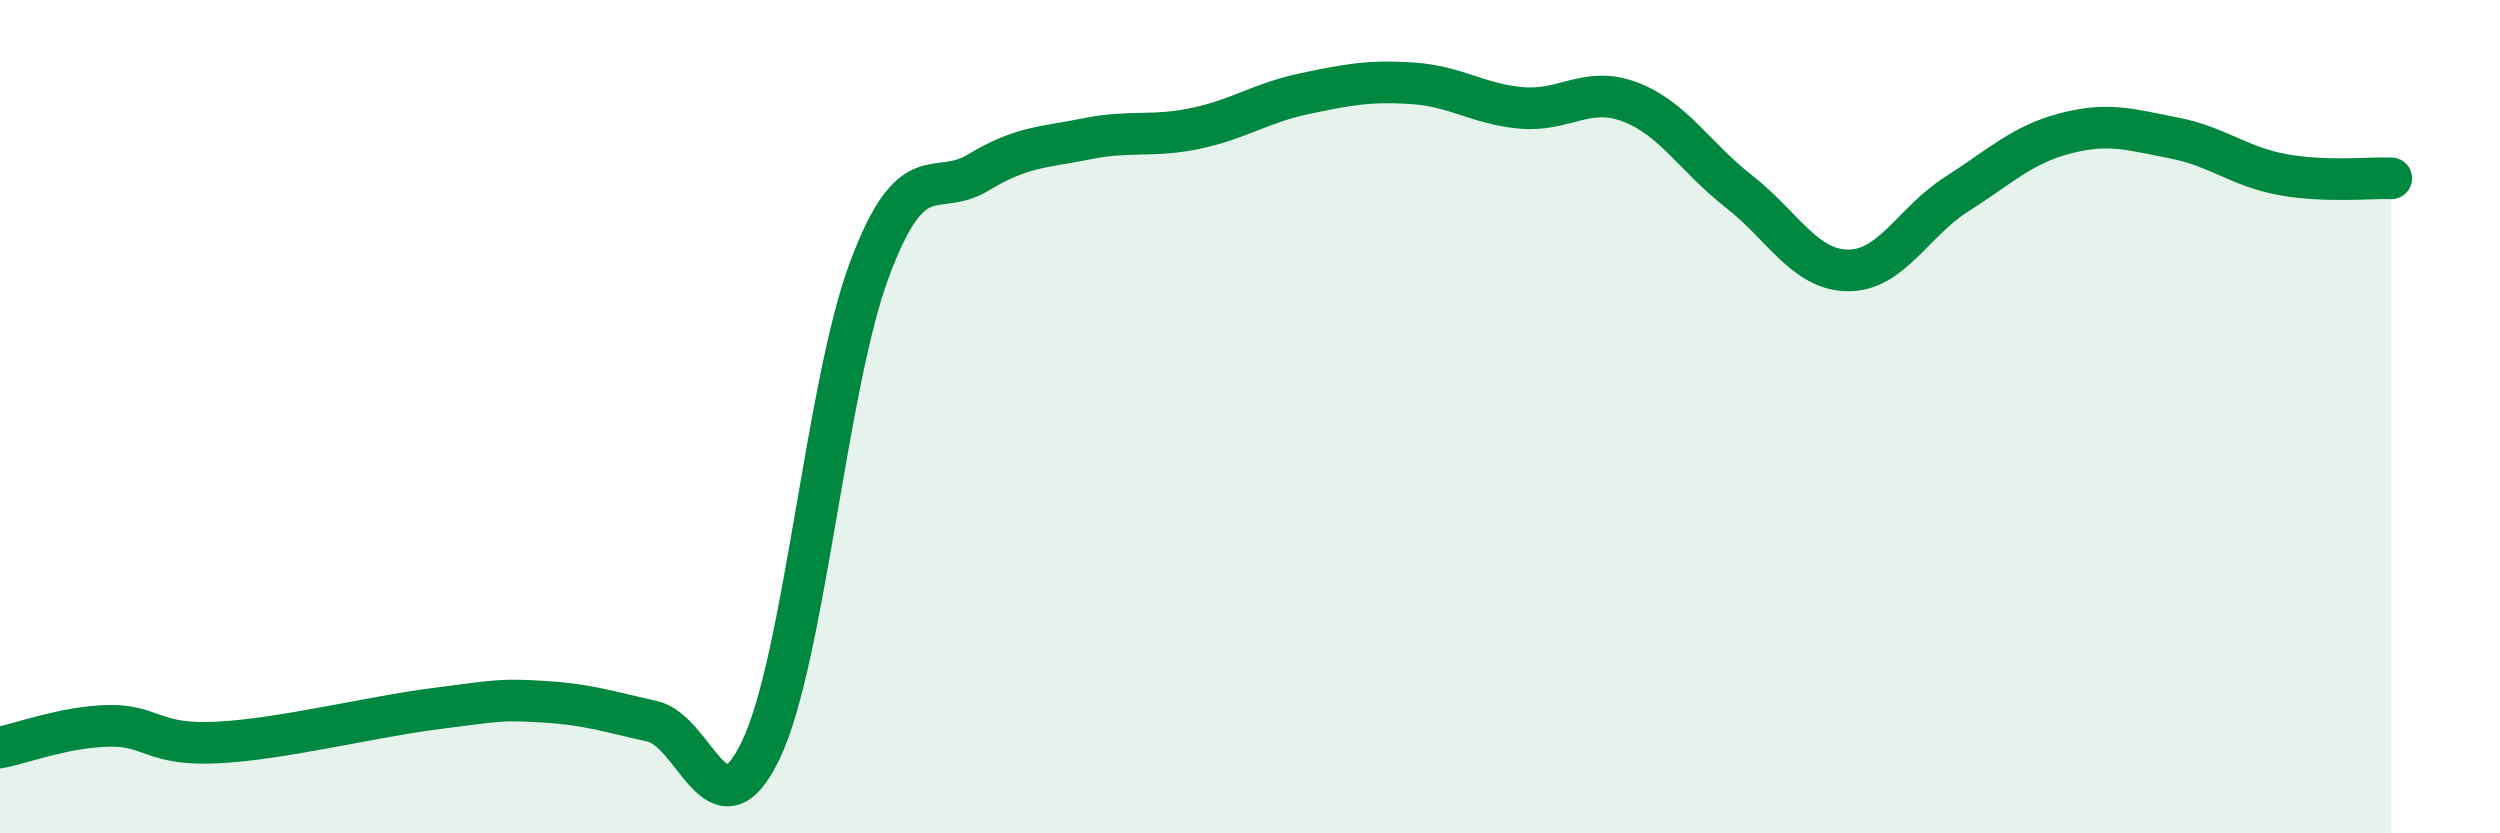 
    <svg width="60" height="20" viewBox="0 0 60 20" xmlns="http://www.w3.org/2000/svg">
      <path
        d="M 0,17.94 C 0.52,17.84 1.57,17.44 2.61,17.42 C 3.65,17.4 3.66,17.9 5.22,17.82 C 6.78,17.74 8.87,17.21 10.43,17.01 C 11.99,16.81 12,16.78 13.04,16.84 C 14.08,16.9 14.61,17.08 15.65,17.31 C 16.69,17.54 17.22,20.17 18.26,18 C 19.3,15.83 19.83,9.23 20.87,6.46 C 21.91,3.69 22.44,4.77 23.48,4.14 C 24.52,3.51 25.05,3.54 26.09,3.33 C 27.13,3.12 27.66,3.3 28.7,3.08 C 29.74,2.86 30.26,2.47 31.3,2.25 C 32.34,2.03 32.87,1.93 33.91,2 C 34.95,2.07 35.48,2.5 36.52,2.59 C 37.56,2.68 38.09,2.05 39.13,2.45 C 40.17,2.85 40.7,3.79 41.74,4.6 C 42.78,5.41 43.31,6.48 44.35,6.49 C 45.39,6.5 45.92,5.32 46.96,4.66 C 48,4 48.53,3.47 49.57,3.2 C 50.61,2.93 51.13,3.11 52.17,3.31 C 53.21,3.51 53.74,4 54.78,4.19 C 55.82,4.38 56.87,4.26 57.39,4.28L57.39 20L0 20Z"
        fill="#008740"
        opacity="0.1"
        stroke-linecap="round"
        stroke-linejoin="round"
      />
      <path
        d="M 0,17.94 C 0.52,17.84 1.57,17.44 2.61,17.42 C 3.65,17.4 3.66,17.9 5.22,17.82 C 6.78,17.74 8.87,17.21 10.43,17.01 C 11.99,16.81 12,16.78 13.04,16.84 C 14.08,16.9 14.61,17.08 15.65,17.31 C 16.69,17.54 17.22,20.17 18.26,18 C 19.3,15.83 19.83,9.23 20.87,6.46 C 21.91,3.69 22.44,4.77 23.48,4.14 C 24.52,3.51 25.05,3.54 26.09,3.33 C 27.13,3.12 27.66,3.3 28.7,3.08 C 29.74,2.86 30.26,2.47 31.3,2.25 C 32.34,2.03 32.87,1.93 33.91,2 C 34.95,2.07 35.48,2.5 36.52,2.59 C 37.56,2.68 38.09,2.05 39.13,2.45 C 40.17,2.85 40.7,3.79 41.74,4.6 C 42.78,5.41 43.31,6.48 44.35,6.49 C 45.39,6.5 45.92,5.32 46.96,4.66 C 48,4 48.53,3.47 49.57,3.2 C 50.61,2.93 51.13,3.11 52.17,3.31 C 53.21,3.51 53.74,4 54.78,4.19 C 55.82,4.38 56.87,4.26 57.39,4.28"
        stroke="#008740"
        stroke-width="1"
        fill="none"
        stroke-linecap="round"
        stroke-linejoin="round"
      />
    </svg>
  
